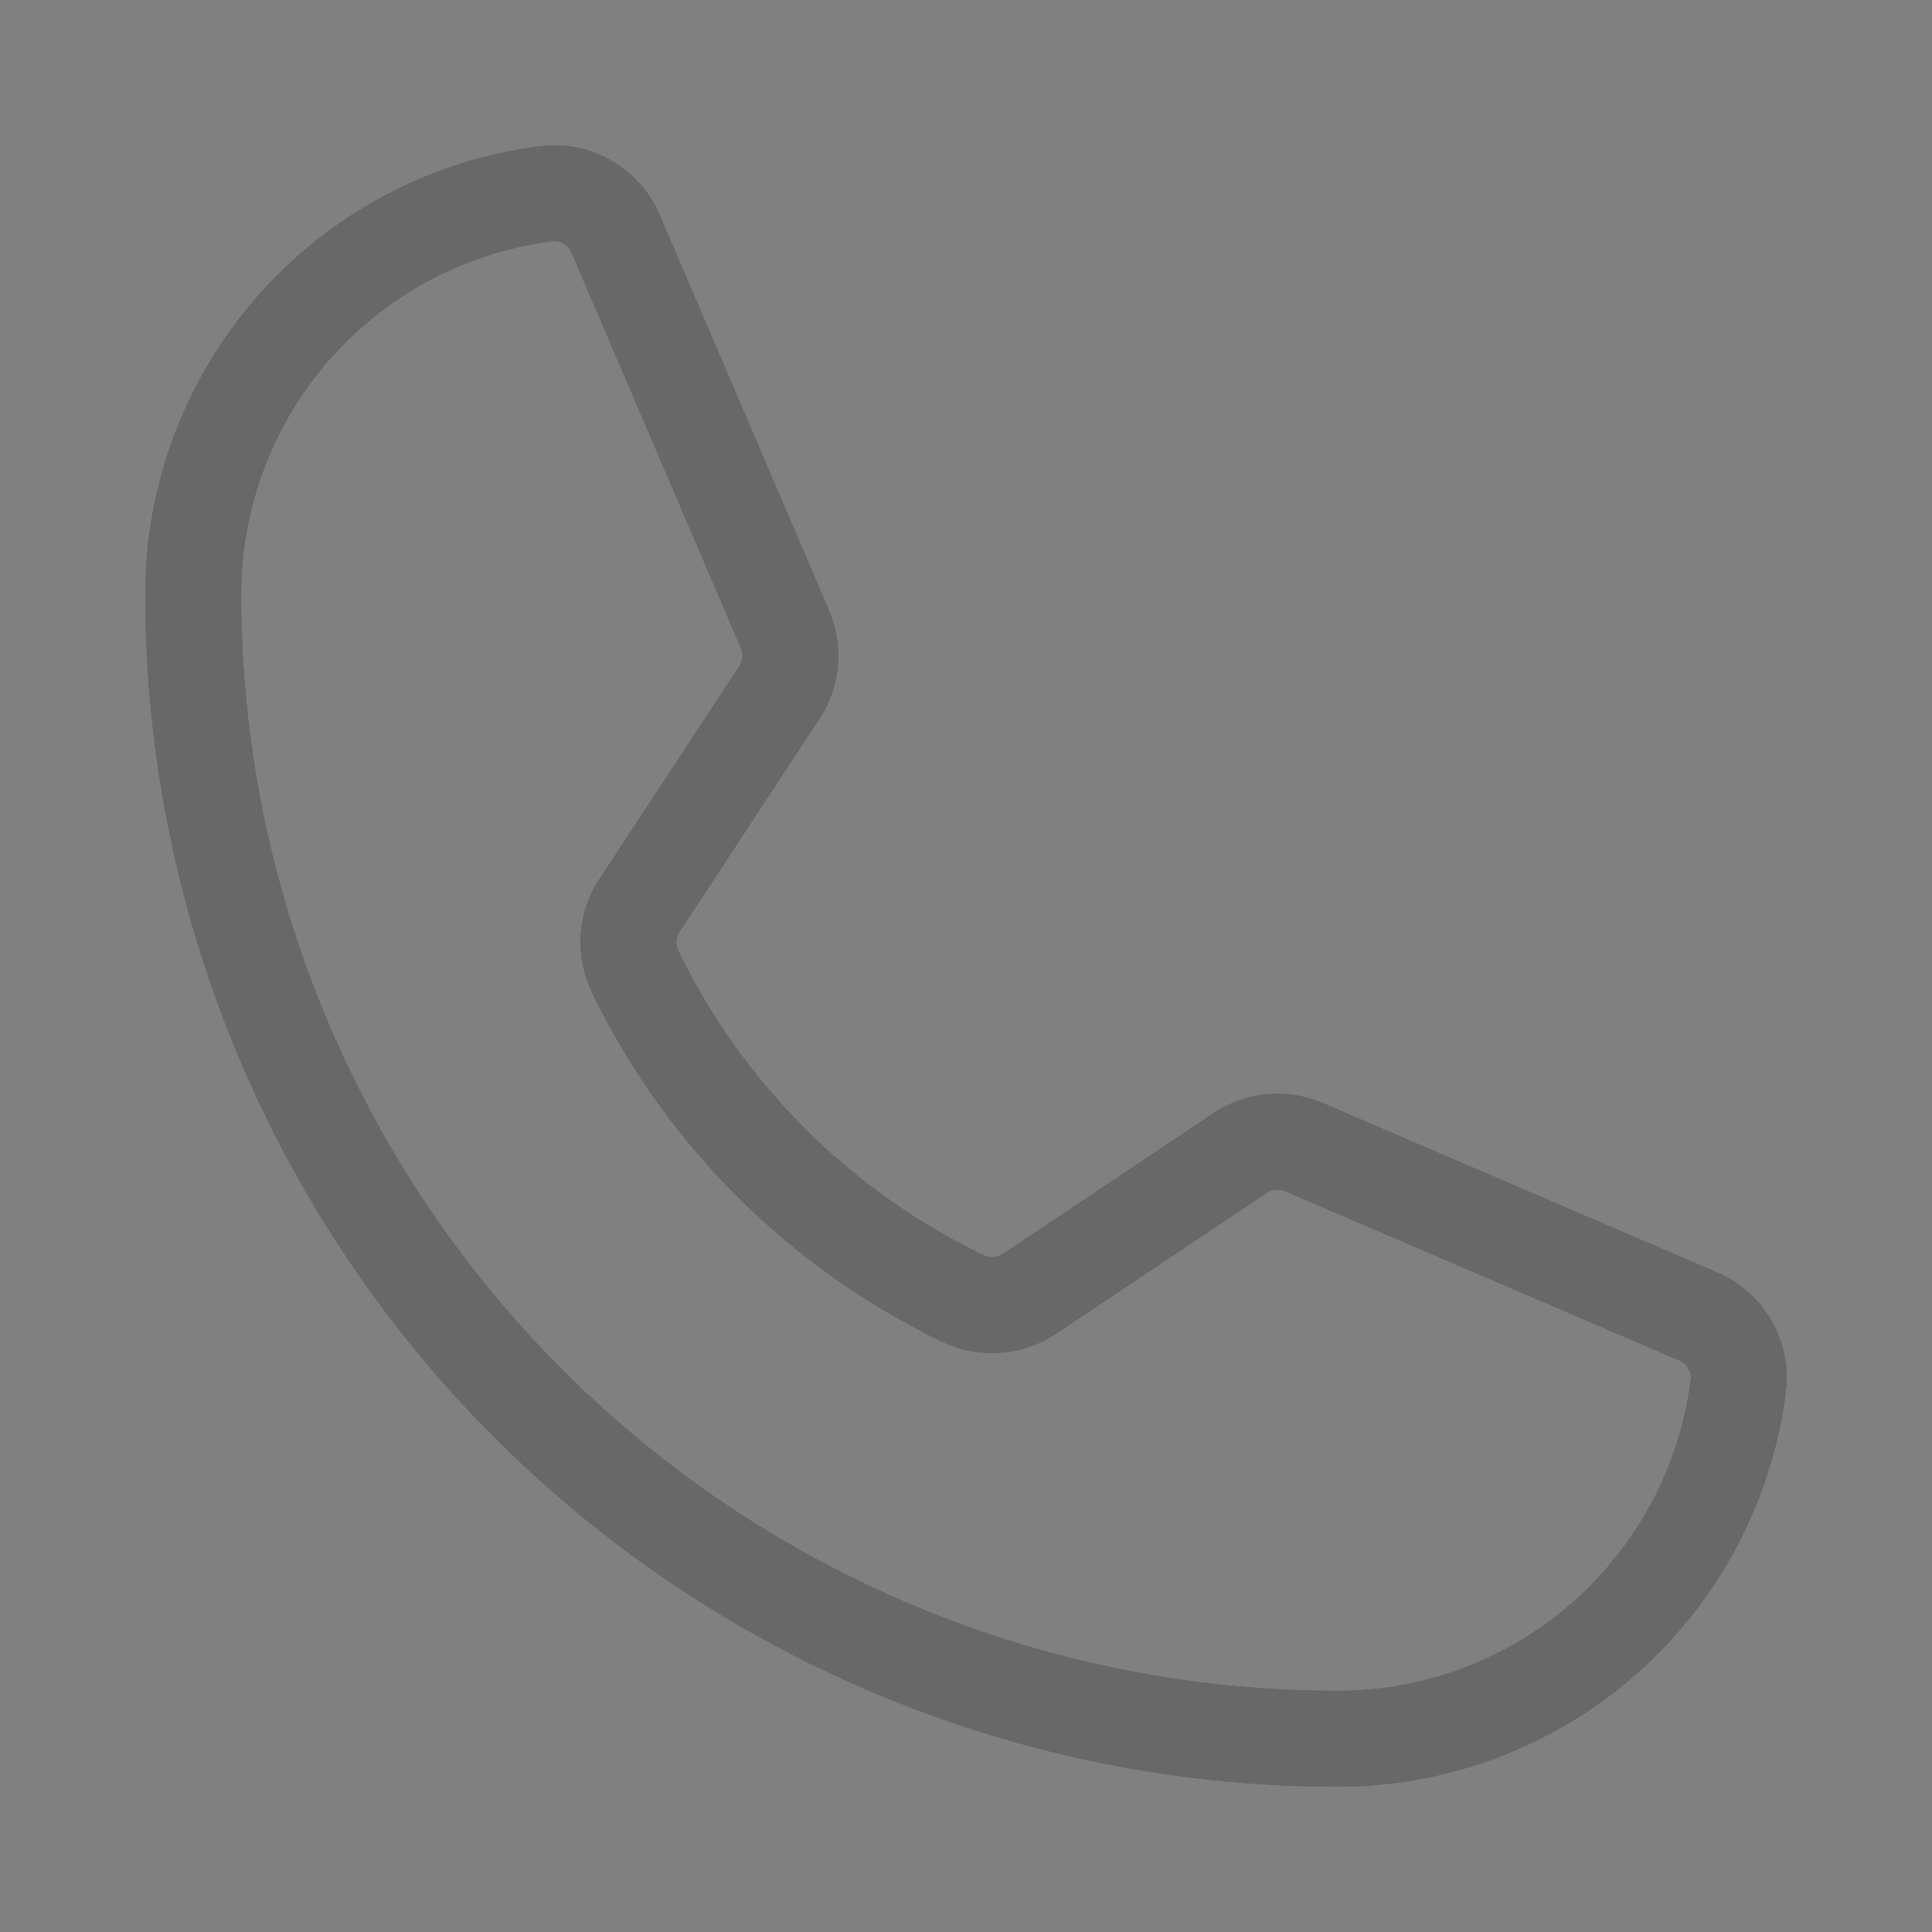 <?xml version="1.0" encoding="UTF-8"?> <svg xmlns="http://www.w3.org/2000/svg" width="10" height="10" viewBox="0 0 10 10" fill="none"><rect x="0" y="0" width="10" height="10" fill="#808080" stroke="none"/> <path d="M3.287 5.028C3.645 5.768 4.244 6.365 4.986 6.722C5.04 6.748 5.101 6.759 5.161 6.754C5.221 6.75 5.279 6.73 5.33 6.696L6.419 5.968C6.467 5.936 6.522 5.916 6.58 5.911C6.638 5.905 6.696 5.915 6.75 5.938L8.788 6.813C8.858 6.842 8.916 6.894 8.954 6.959C8.992 7.024 9.007 7.1 8.997 7.175C8.933 7.679 8.686 8.143 8.305 8.479C7.923 8.815 7.432 9 6.924 9C5.353 9 3.846 8.376 2.735 7.265C1.624 6.154 1 4.647 1 3.076C1 2.568 1.185 2.077 1.521 1.695C1.857 1.314 2.321 1.067 2.825 1.003C2.9 0.993 2.976 1.008 3.041 1.046C3.107 1.084 3.158 1.142 3.187 1.212L4.062 3.255C4.085 3.307 4.094 3.364 4.09 3.421C4.085 3.478 4.067 3.533 4.036 3.581L3.309 4.688C3.276 4.738 3.257 4.795 3.253 4.855C3.25 4.914 3.261 4.974 3.287 5.028Z" stroke="white" stroke-width="0.5" stroke-linecap="round" stroke-linejoin="round"></path> <path d="M3.287 5.028C3.645 5.768 4.244 6.365 4.986 6.722C5.04 6.748 5.101 6.759 5.161 6.754C5.221 6.75 5.279 6.73 5.33 6.696L6.419 5.968C6.467 5.936 6.522 5.916 6.58 5.911C6.638 5.905 6.696 5.915 6.75 5.938L8.788 6.813C8.858 6.842 8.916 6.894 8.954 6.959C8.992 7.024 9.007 7.1 8.997 7.175C8.933 7.679 8.686 8.143 8.305 8.479C7.923 8.815 7.432 9 6.924 9C5.353 9 3.846 8.376 2.735 7.265C1.624 6.154 1 4.647 1 3.076C1 2.568 1.185 2.077 1.521 1.695C1.857 1.314 2.321 1.067 2.825 1.003C2.9 0.993 2.976 1.008 3.041 1.046C3.107 1.084 3.158 1.142 3.187 1.212L4.062 3.255C4.085 3.307 4.094 3.364 4.09 3.421C4.085 3.478 4.067 3.533 4.036 3.581L3.309 4.688C3.276 4.738 3.257 4.795 3.253 4.855C3.25 4.914 3.261 4.974 3.287 5.028Z" stroke="black" stroke-opacity="0.2" stroke-width="0.5" stroke-linecap="round" stroke-linejoin="round"></path> <path d="M3.287 5.028C3.645 5.768 4.244 6.365 4.986 6.722C5.04 6.748 5.101 6.759 5.161 6.754C5.221 6.75 5.279 6.73 5.33 6.696L6.419 5.968C6.467 5.936 6.522 5.916 6.58 5.911C6.638 5.905 6.696 5.915 6.75 5.938L8.788 6.813C8.858 6.842 8.916 6.894 8.954 6.959C8.992 7.024 9.007 7.1 8.997 7.175C8.933 7.679 8.686 8.143 8.305 8.479C7.923 8.815 7.432 9 6.924 9C5.353 9 3.846 8.376 2.735 7.265C1.624 6.154 1 4.647 1 3.076C1 2.568 1.185 2.077 1.521 1.695C1.857 1.314 2.321 1.067 2.825 1.003C2.9 0.993 2.976 1.008 3.041 1.046C3.107 1.084 3.158 1.142 3.187 1.212L4.062 3.255C4.085 3.307 4.094 3.364 4.09 3.421C4.085 3.478 4.067 3.533 4.036 3.581L3.309 4.688C3.276 4.738 3.257 4.795 3.253 4.855C3.25 4.914 3.261 4.974 3.287 5.028Z" stroke="black" stroke-opacity="0.2" stroke-width="0.5" stroke-linecap="round" stroke-linejoin="round"></path> <path d="M3.287 5.028C3.645 5.768 4.244 6.365 4.986 6.722C5.04 6.748 5.101 6.759 5.161 6.754C5.221 6.75 5.279 6.73 5.33 6.696L6.419 5.968C6.467 5.936 6.522 5.916 6.58 5.911C6.638 5.905 6.696 5.915 6.75 5.938L8.788 6.813C8.858 6.842 8.916 6.894 8.954 6.959C8.992 7.024 9.007 7.1 8.997 7.175C8.933 7.679 8.686 8.143 8.305 8.479C7.923 8.815 7.432 9 6.924 9C5.353 9 3.846 8.376 2.735 7.265C1.624 6.154 1 4.647 1 3.076C1 2.568 1.185 2.077 1.521 1.695C1.857 1.314 2.321 1.067 2.825 1.003C2.9 0.993 2.976 1.008 3.041 1.046C3.107 1.084 3.158 1.142 3.187 1.212L4.062 3.255C4.085 3.307 4.094 3.364 4.09 3.421C4.085 3.478 4.067 3.533 4.036 3.581L3.309 4.688C3.276 4.738 3.257 4.795 3.253 4.855C3.25 4.914 3.261 4.974 3.287 5.028Z" stroke="black" stroke-opacity="0.2" stroke-width="0.5" stroke-linecap="round" stroke-linejoin="round"></path> <path d="M3.287 5.028C3.645 5.768 4.244 6.365 4.986 6.722C5.04 6.748 5.101 6.759 5.161 6.754C5.221 6.75 5.279 6.73 5.33 6.696L6.419 5.968C6.467 5.936 6.522 5.916 6.58 5.911C6.638 5.905 6.696 5.915 6.75 5.938L8.788 6.813C8.858 6.842 8.916 6.894 8.954 6.959C8.992 7.024 9.007 7.1 8.997 7.175C8.933 7.679 8.686 8.143 8.305 8.479C7.923 8.815 7.432 9 6.924 9C5.353 9 3.846 8.376 2.735 7.265C1.624 6.154 1 4.647 1 3.076C1 2.568 1.185 2.077 1.521 1.695C1.857 1.314 2.321 1.067 2.825 1.003C2.9 0.993 2.976 1.008 3.041 1.046C3.107 1.084 3.158 1.142 3.187 1.212L4.062 3.255C4.085 3.307 4.094 3.364 4.09 3.421C4.085 3.478 4.067 3.533 4.036 3.581L3.309 4.688C3.276 4.738 3.257 4.795 3.253 4.855C3.25 4.914 3.261 4.974 3.287 5.028Z" stroke="black" stroke-opacity="0.2" stroke-width="0.5" stroke-linecap="round" stroke-linejoin="round"></path> </svg> 